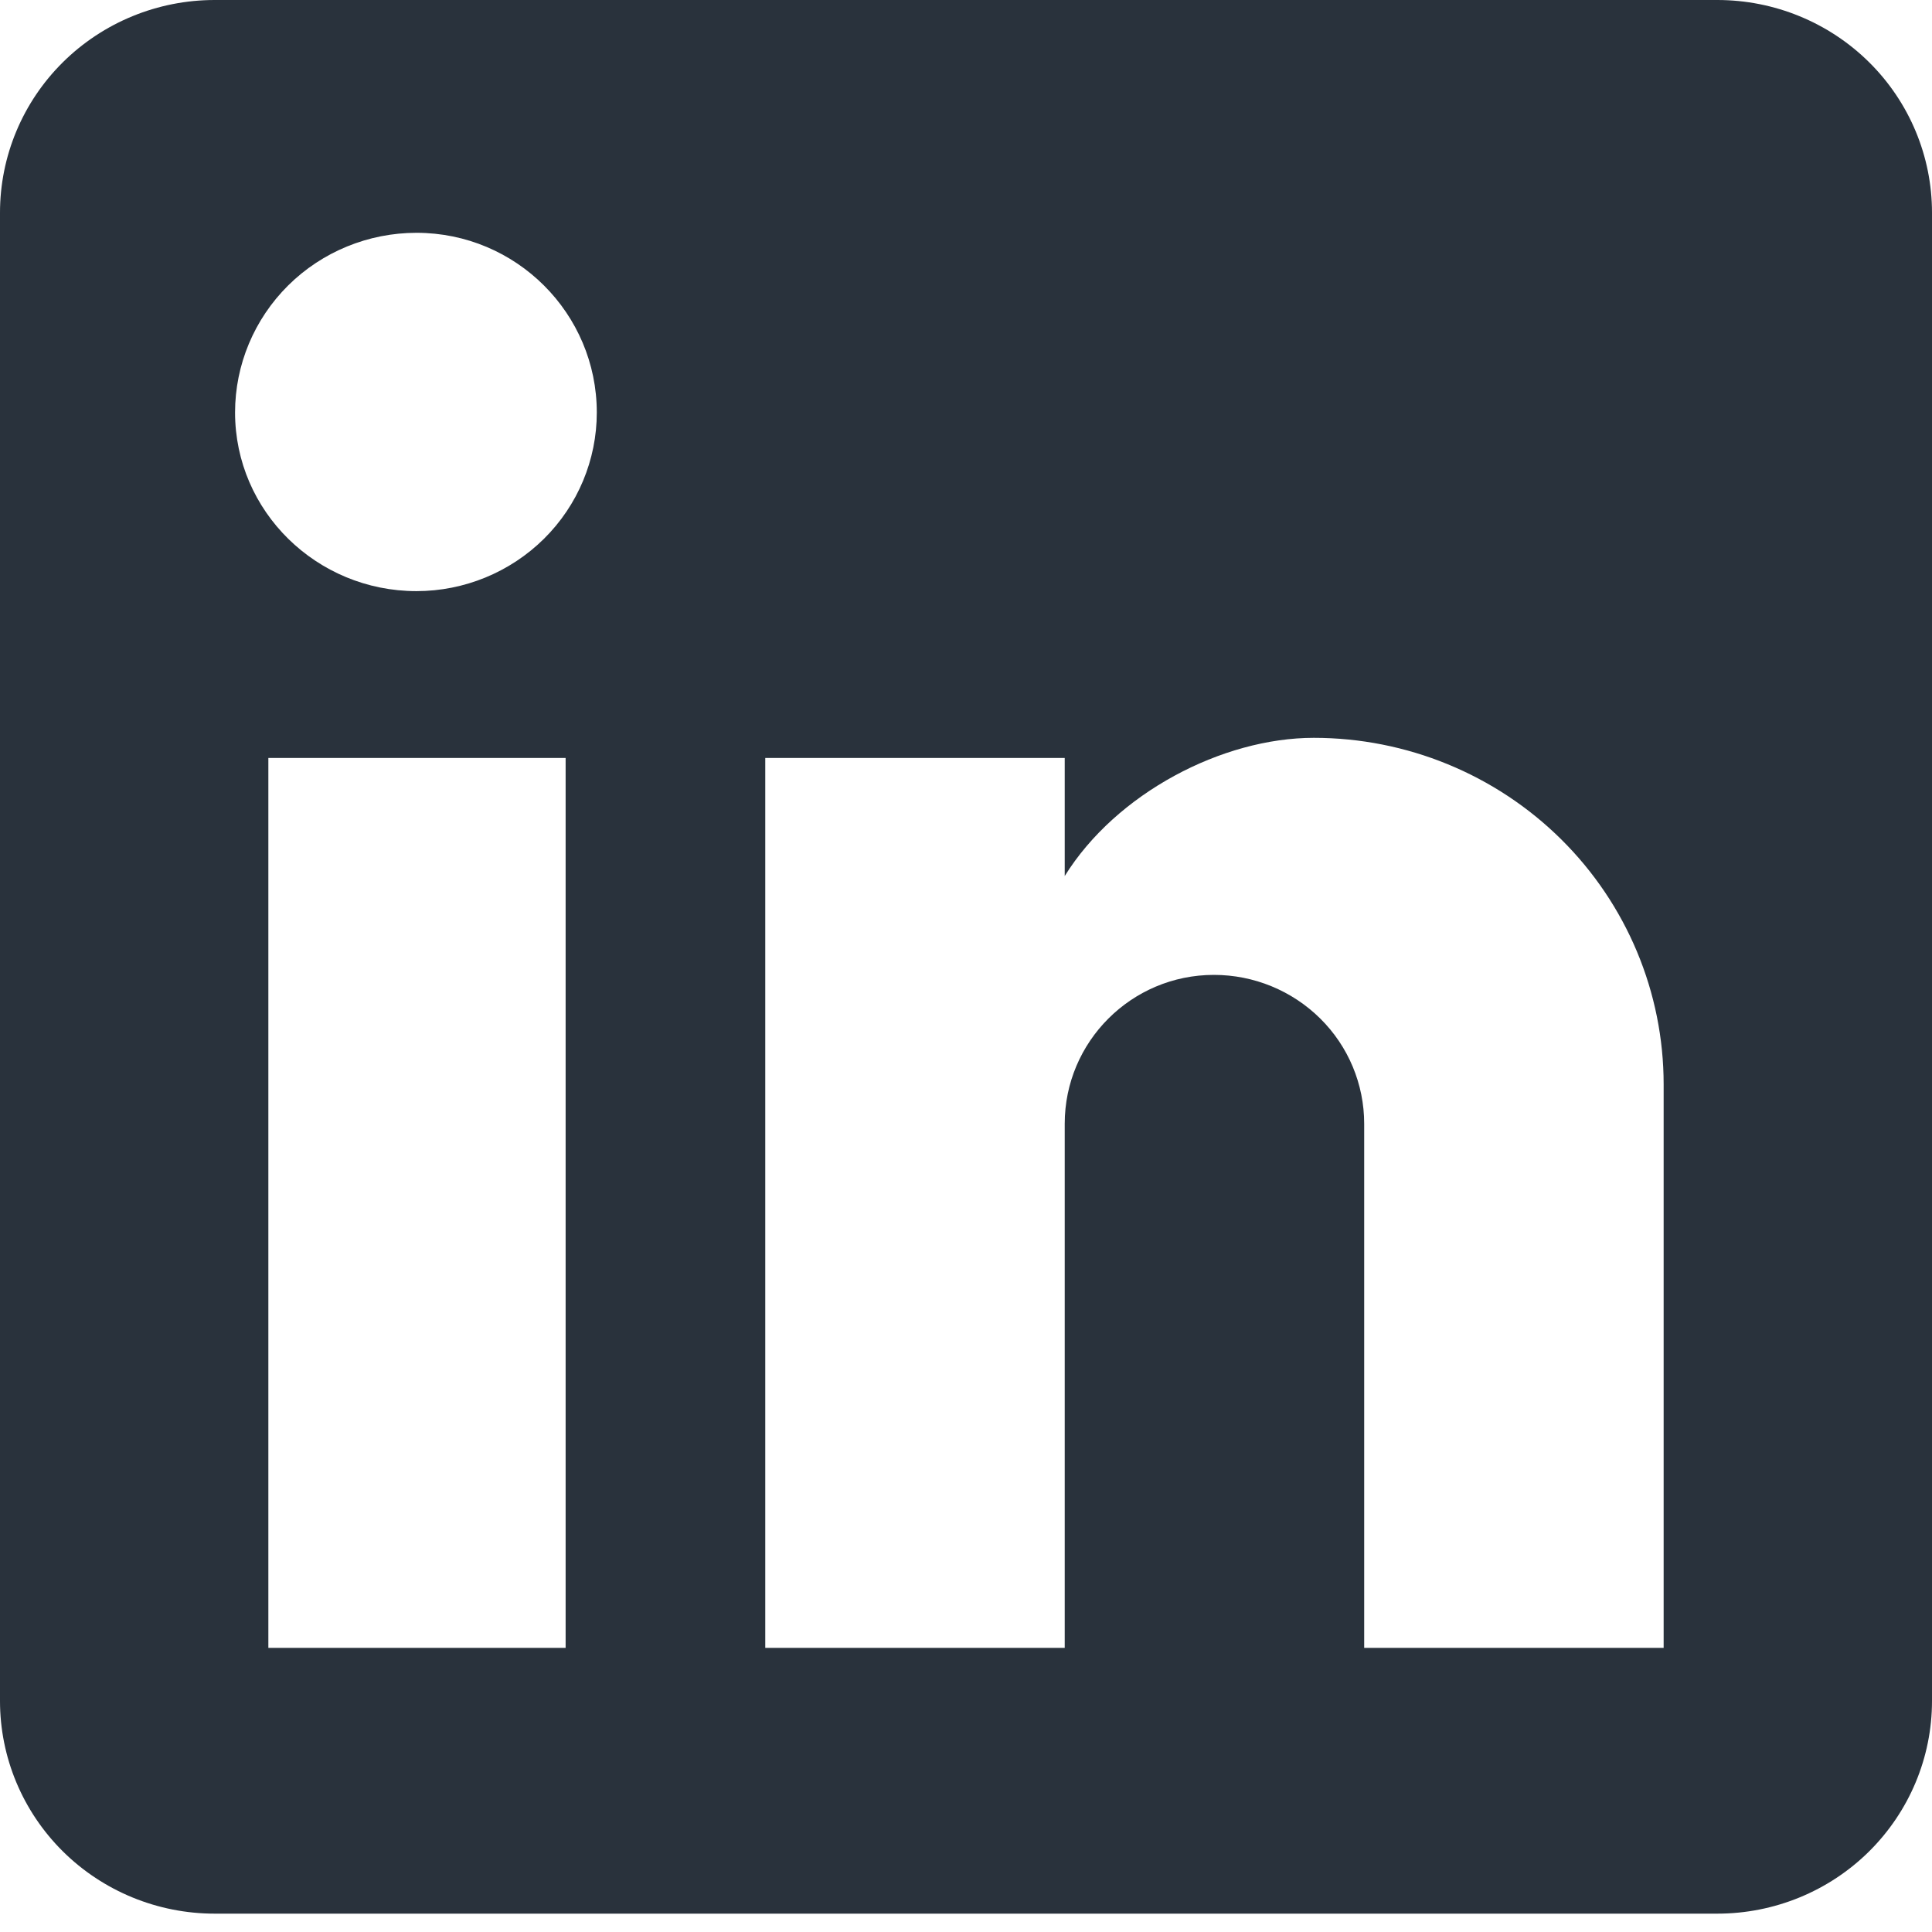 <svg width="30" height="30" viewBox="0 0 30 30" fill="none" xmlns="http://www.w3.org/2000/svg">
<path d="M26.667 0C27.551 0 28.399 0.348 29.024 0.967C29.649 1.586 30 2.426 30 3.302V26.413C30 27.289 29.649 28.128 29.024 28.748C28.399 29.367 27.551 29.715 26.667 29.715H3.333C2.449 29.715 1.601 29.367 0.976 28.748C0.351 28.128 0 27.289 0 26.413V3.302C0 2.426 0.351 1.586 0.976 0.967C1.601 0.348 2.449 0 3.333 0H26.667ZM25.833 25.588V16.838C25.833 15.411 25.261 14.042 24.242 13.033C23.223 12.024 21.841 11.457 20.4 11.457C18.983 11.457 17.333 12.315 16.533 13.603V11.77H11.883V25.588H16.533V17.449C16.533 16.178 17.567 15.138 18.85 15.138C19.469 15.138 20.062 15.382 20.5 15.815C20.938 16.248 21.183 16.836 21.183 17.449V25.588H25.833ZM6.467 9.179C7.209 9.179 7.921 8.886 8.447 8.366C8.972 7.846 9.267 7.141 9.267 6.405C9.267 4.87 8.017 3.615 6.467 3.615C5.72 3.615 5.003 3.909 4.475 4.432C3.947 4.956 3.65 5.665 3.65 6.405C3.65 7.94 4.917 9.179 6.467 9.179ZM8.783 25.588V11.77H4.167V25.588H8.783Z" fill="#29323C"/>
</svg>
